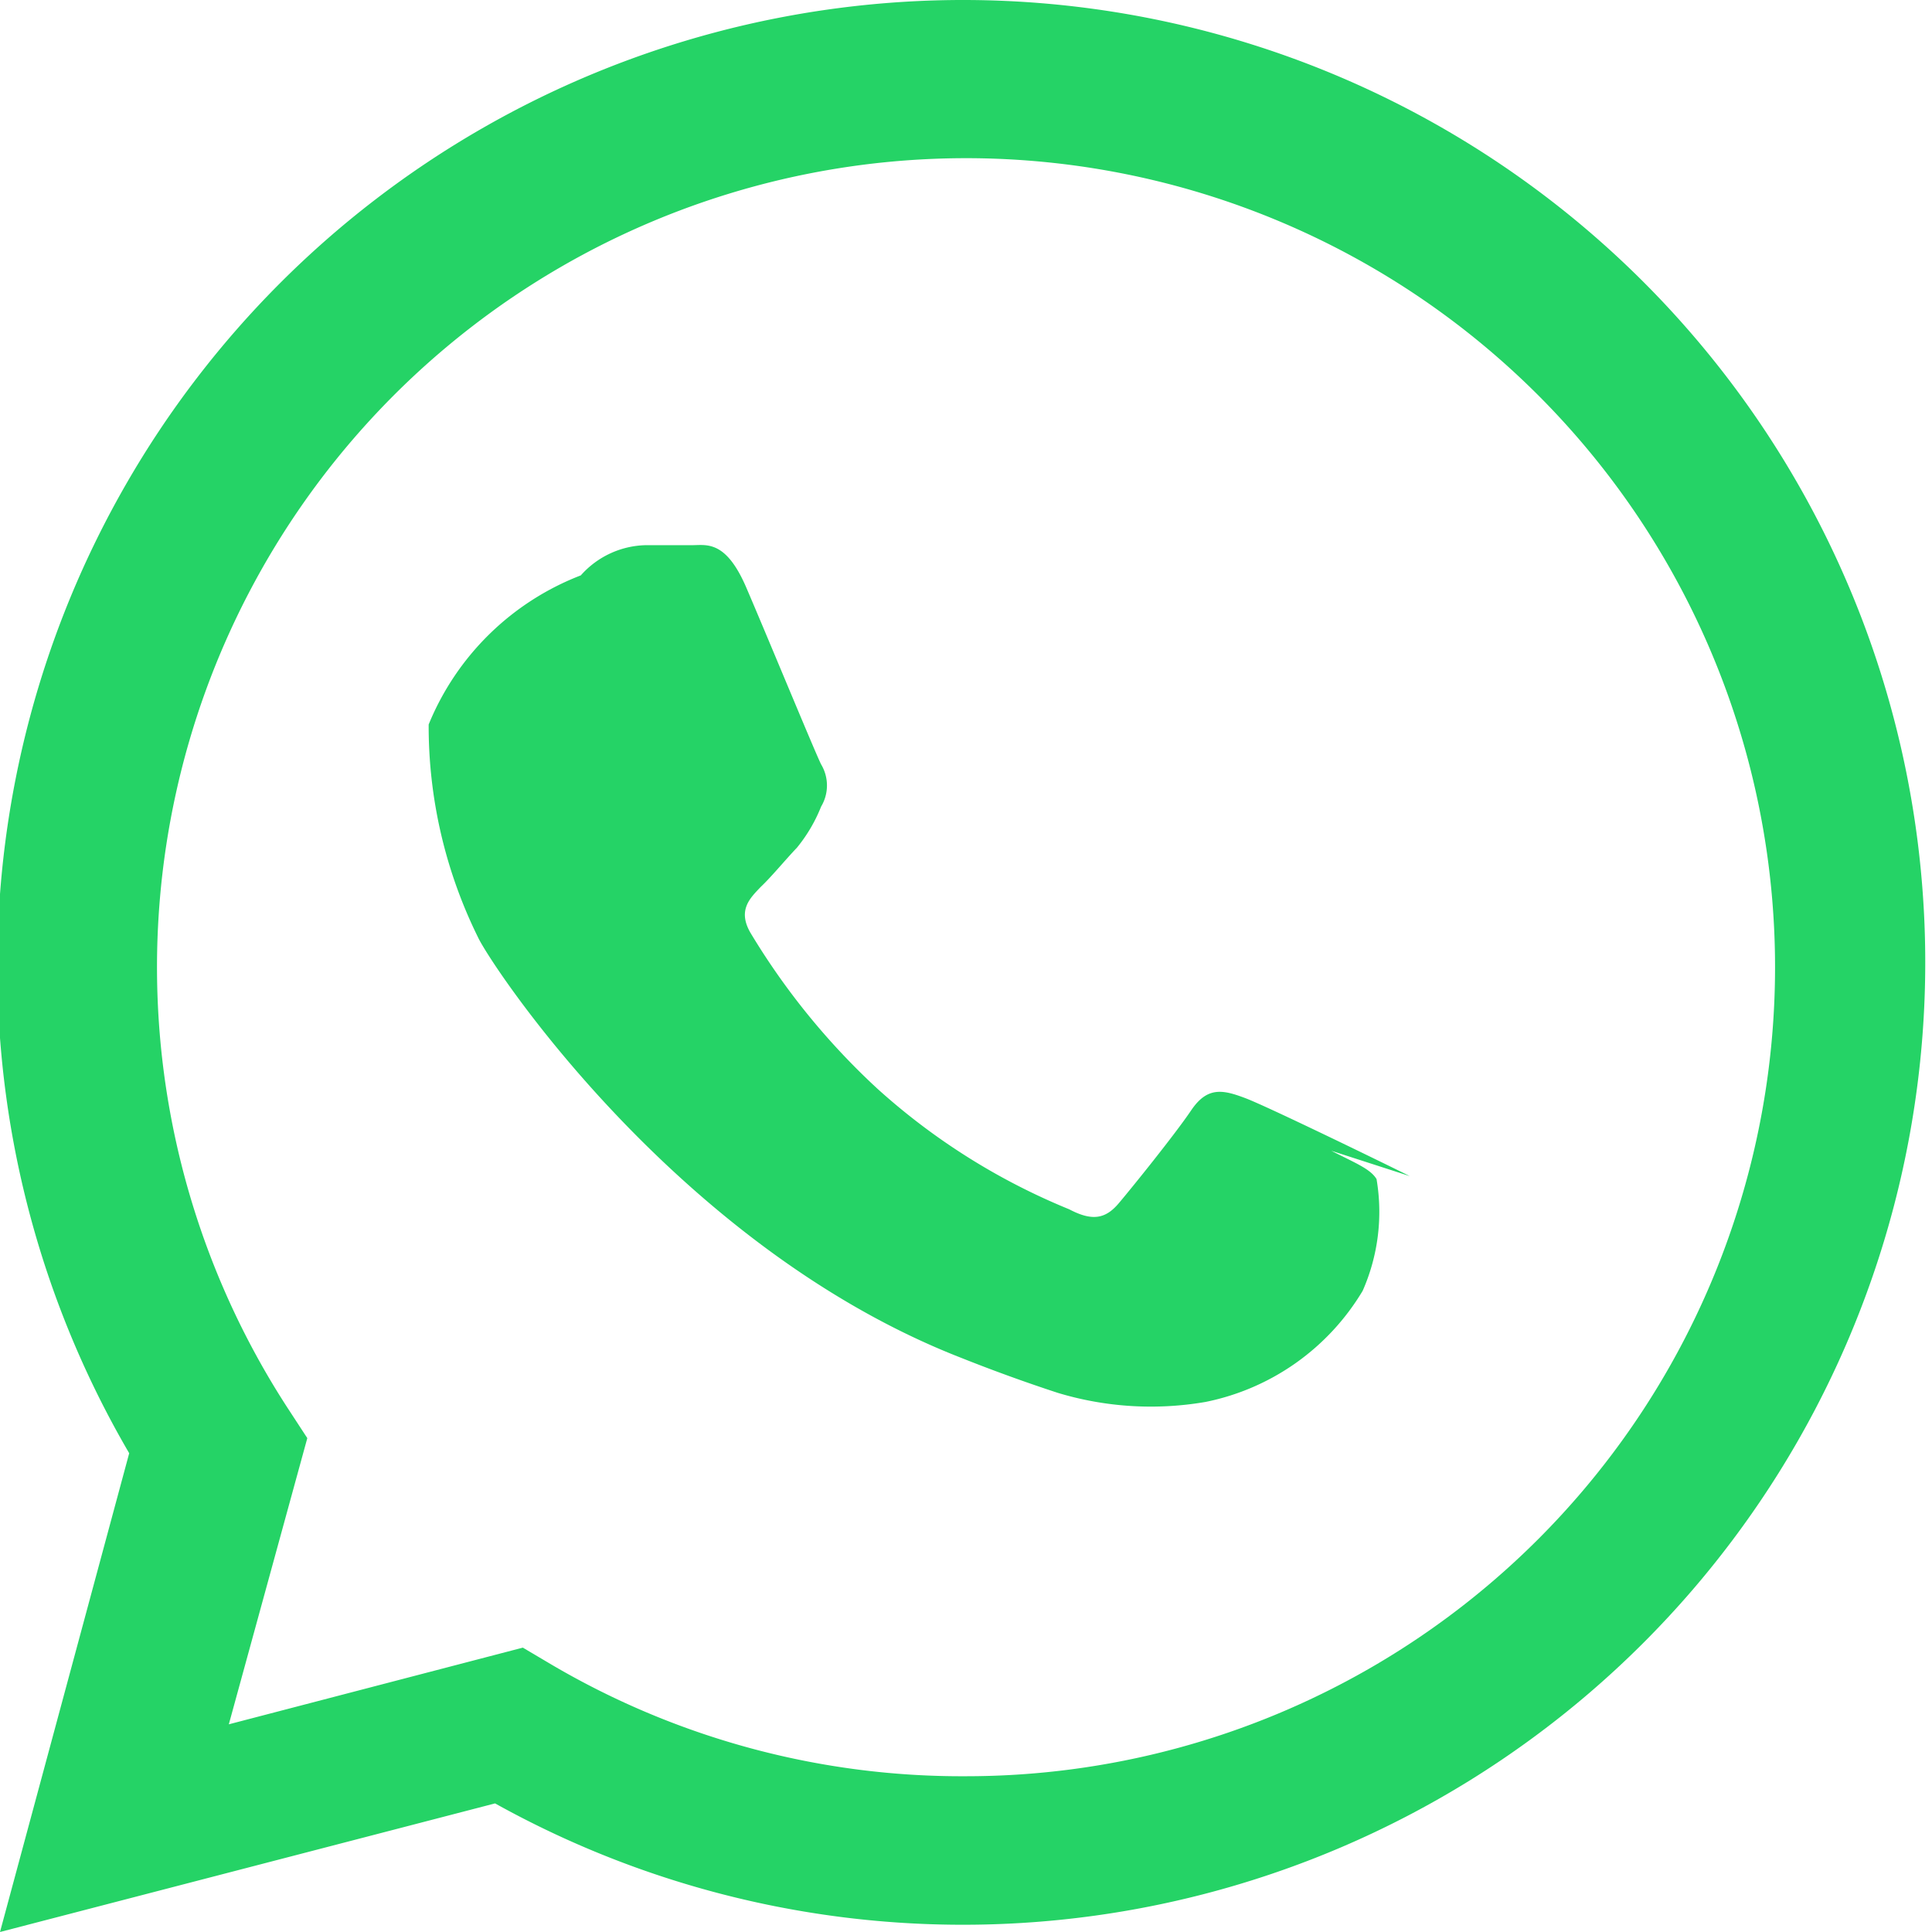 <svg xmlns="http://www.w3.org/2000/svg" viewBox="0 0 32 32" width="512" height="512">
  <path fill="#25D366" d="M16 0a16 16 0 0 0-13.86 24.07L0 32l8.2-2.13A15.94 15.94 0 1 0 16 0zm0 29.42a13.4 13.4 0 0 1-6.85-1.84l-.49-.29-4.87 1.27 1.3-4.74-.32-.49a13.4 13.4 0 1 1 11.23 6.09zm7.35-9.94c-.4-.2-2.35-1.15-2.72-1.29s-.63-.2-.9.2-.98 1.28-1.2 1.54-.44.3-.82.1a10.86 10.86 0 0 1-3.18-2 11.74 11.74 0 0 1-2.1-2.58c-.22-.38 0-.58.17-.76.18-.17.4-.44.6-.65a2.57 2.57 0 0 0 .4-.68.68.68 0 0 0 0-.7c-.1-.2-.9-2.14-1.24-2.93s-.66-.7-.9-.7h-.77a1.48 1.48 0 0 0-1.07.5A4.45 4.45 0 0 0 7.1 12a7.9 7.9 0 0 0 .82 3.53c.21.45 3.28 5.12 8 6.96a27.2 27.2 0 0 0 1.6.58 5.33 5.33 0 0 0 2.45.15 3.94 3.94 0 0 0 2.6-1.84 3.24 3.24 0 0 0 .23-1.85c-.1-.17-.36-.27-.75-.47z"></path>
</svg>
